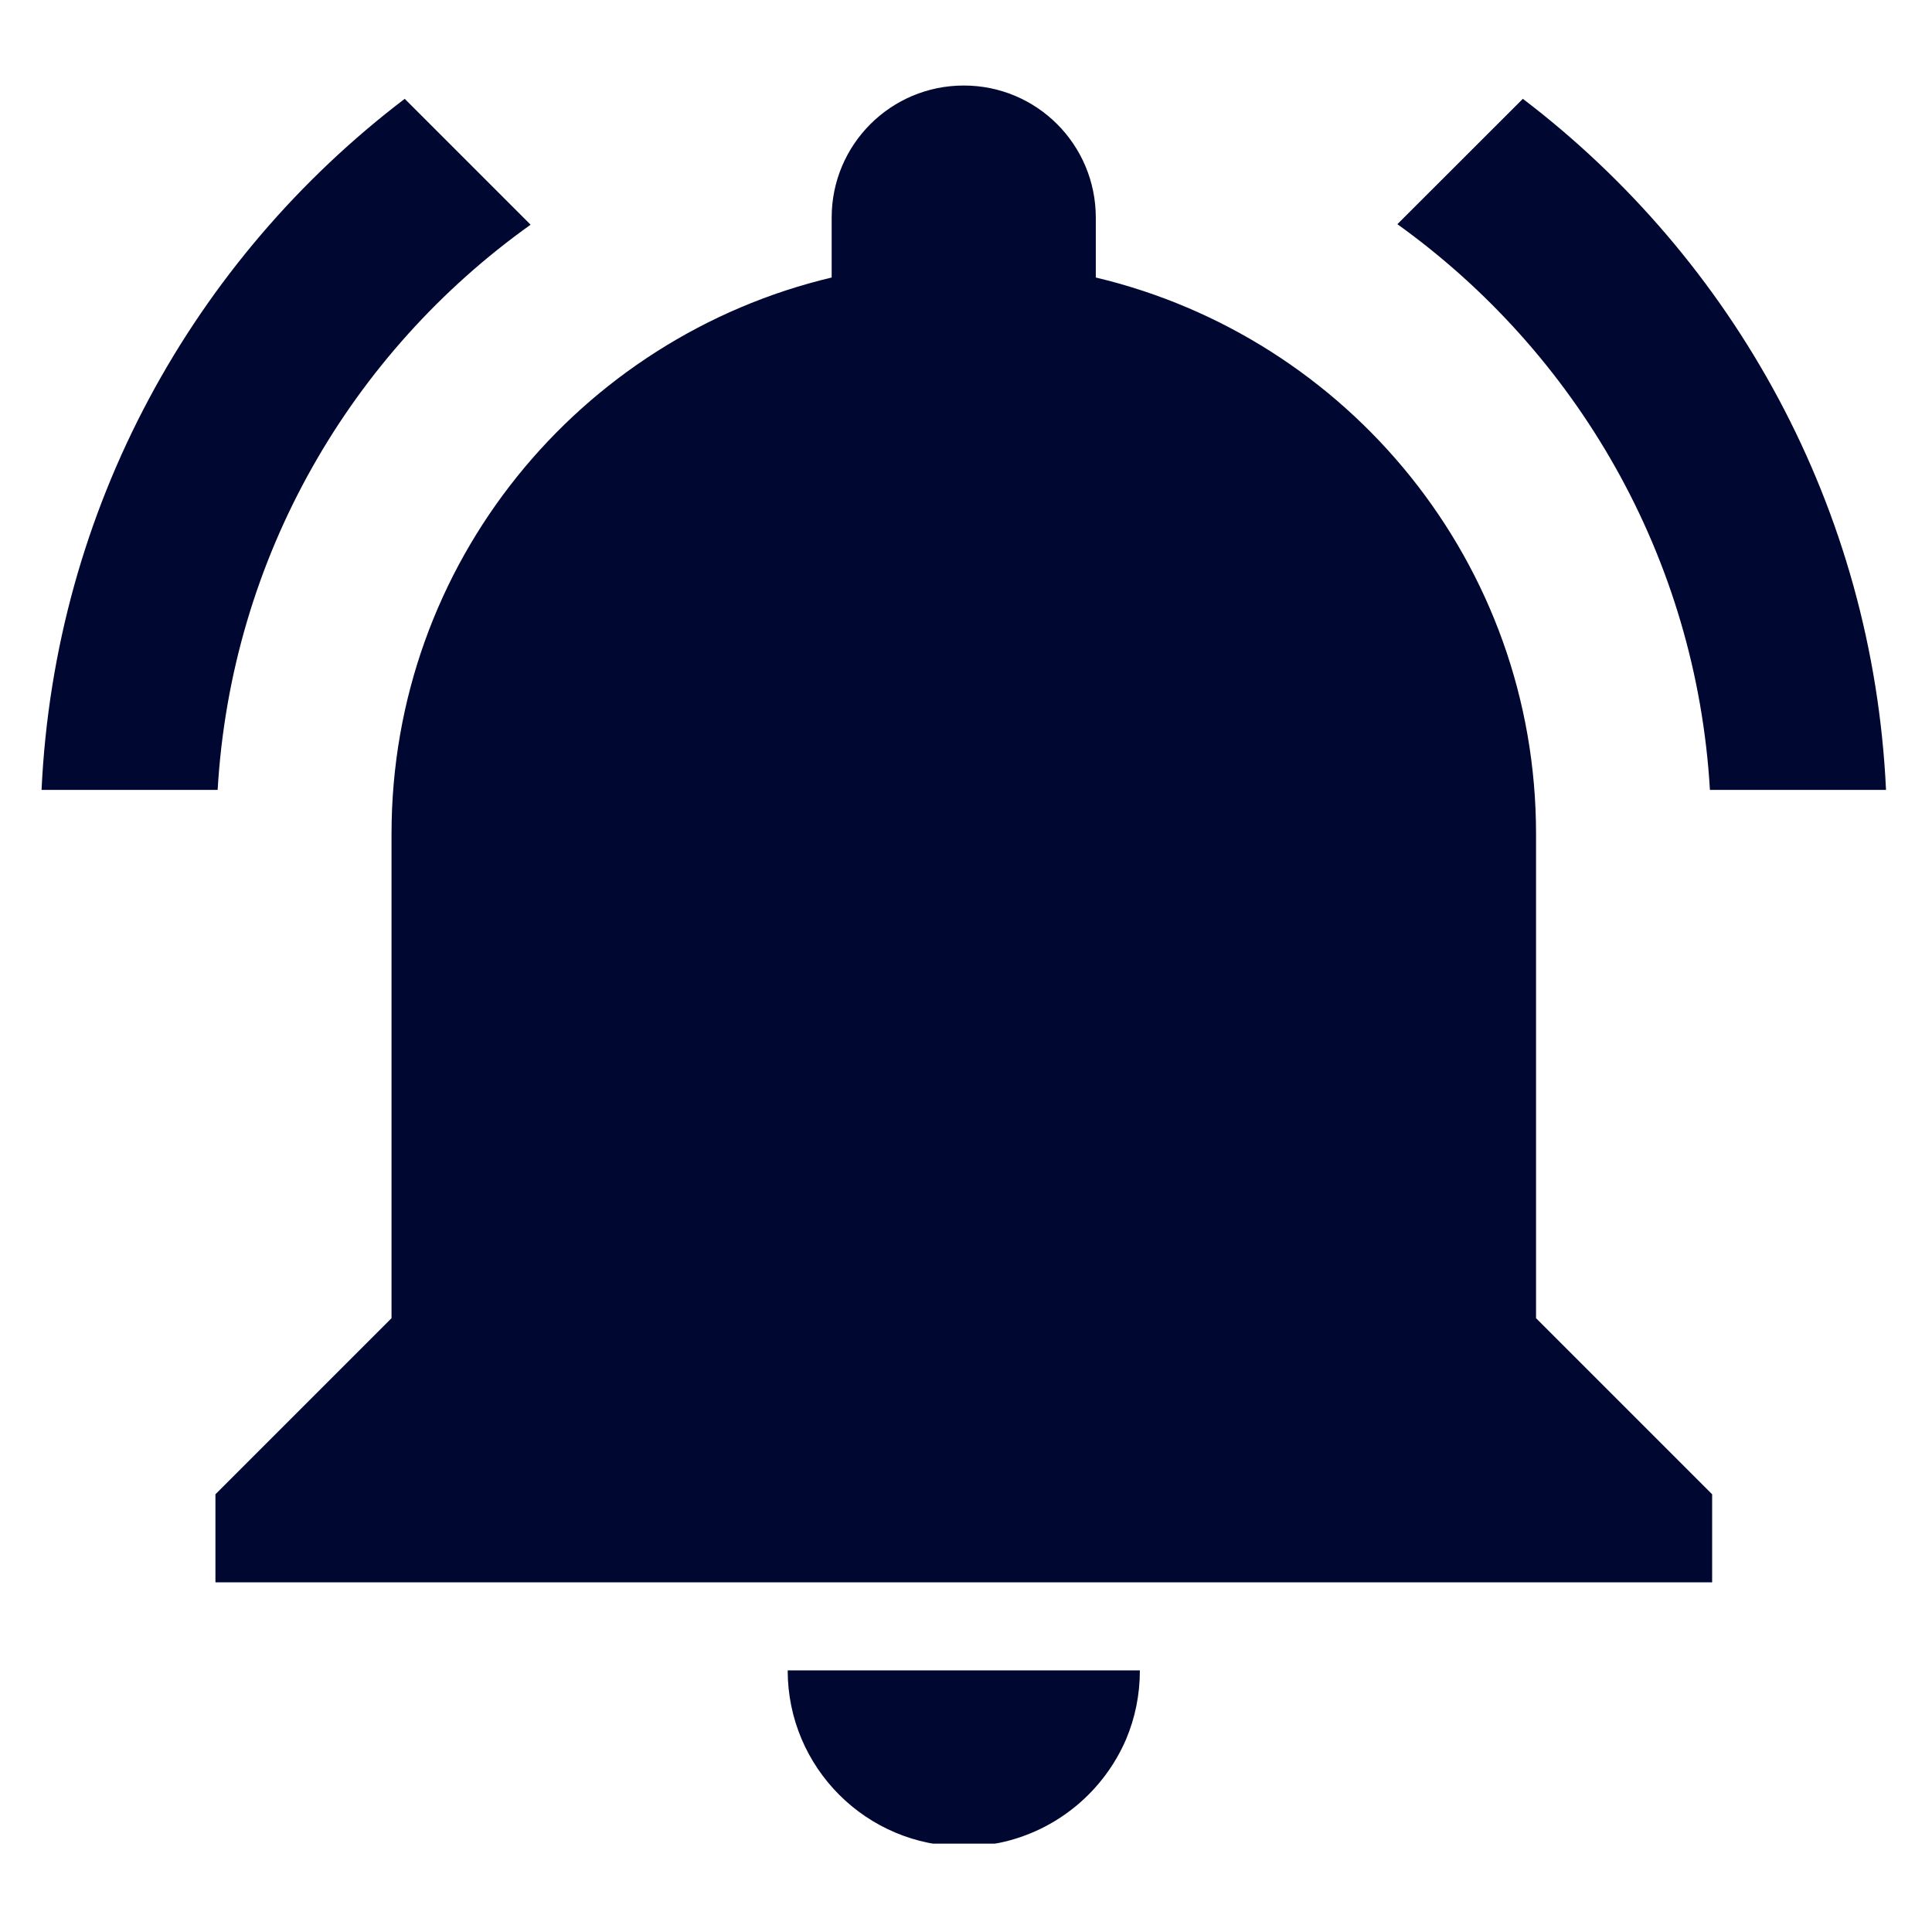 <svg version="1.0" preserveAspectRatio="xMidYMid meet" height="100" viewBox="0 0 75 75" zoomAndPan="magnify" width="100" xmlns:xlink="http://www.w3.org/1999/xlink" xmlns="http://www.w3.org/2000/svg"><defs><clipPath id="0c8fef28ee"><path clip-rule="nonzero" d="M 1.559 3.32 L 73.559 3.32 L 73.559 71.57 L 1.559 71.57 Z M 1.559 3.32"></path></clipPath></defs><g clip-path="url(#0c8fef28ee)"><path fill-rule="nonzero" fill-opacity="1" d="M 20.598 8.723 L 15.711 3.836 C 7.523 10.07 2.125 19.711 1.613 30.664 L 8.449 30.664 C 8.977 21.605 13.645 13.68 20.598 8.723 Z M 66.379 30.664 L 73.215 30.664 C 72.703 19.711 67.301 10.07 59.117 3.836 L 54.246 8.703 C 61.184 13.68 65.848 21.605 66.379 30.664 Z M 59.629 32.371 C 59.629 21.863 52.332 13.098 42.539 10.773 L 42.539 8.449 C 42.539 5.613 40.25 3.32 37.414 3.32 C 34.578 3.32 32.285 5.613 32.285 8.449 L 32.285 10.773 C 22.496 13.098 15.199 21.863 15.199 32.371 L 15.199 51.172 L 8.363 58.008 L 8.363 61.426 L 66.465 61.426 L 66.465 58.008 L 59.629 51.172 Z M 37.414 71.676 C 37.891 71.676 38.352 71.625 38.797 71.539 C 41.02 71.078 42.848 69.543 43.719 67.508 C 44.062 66.688 44.25 65.797 44.25 64.844 L 30.578 64.844 C 30.578 68.617 33.637 71.676 37.414 71.676 Z M 37.414 71.676" fill="#000832"></path></g></svg>
